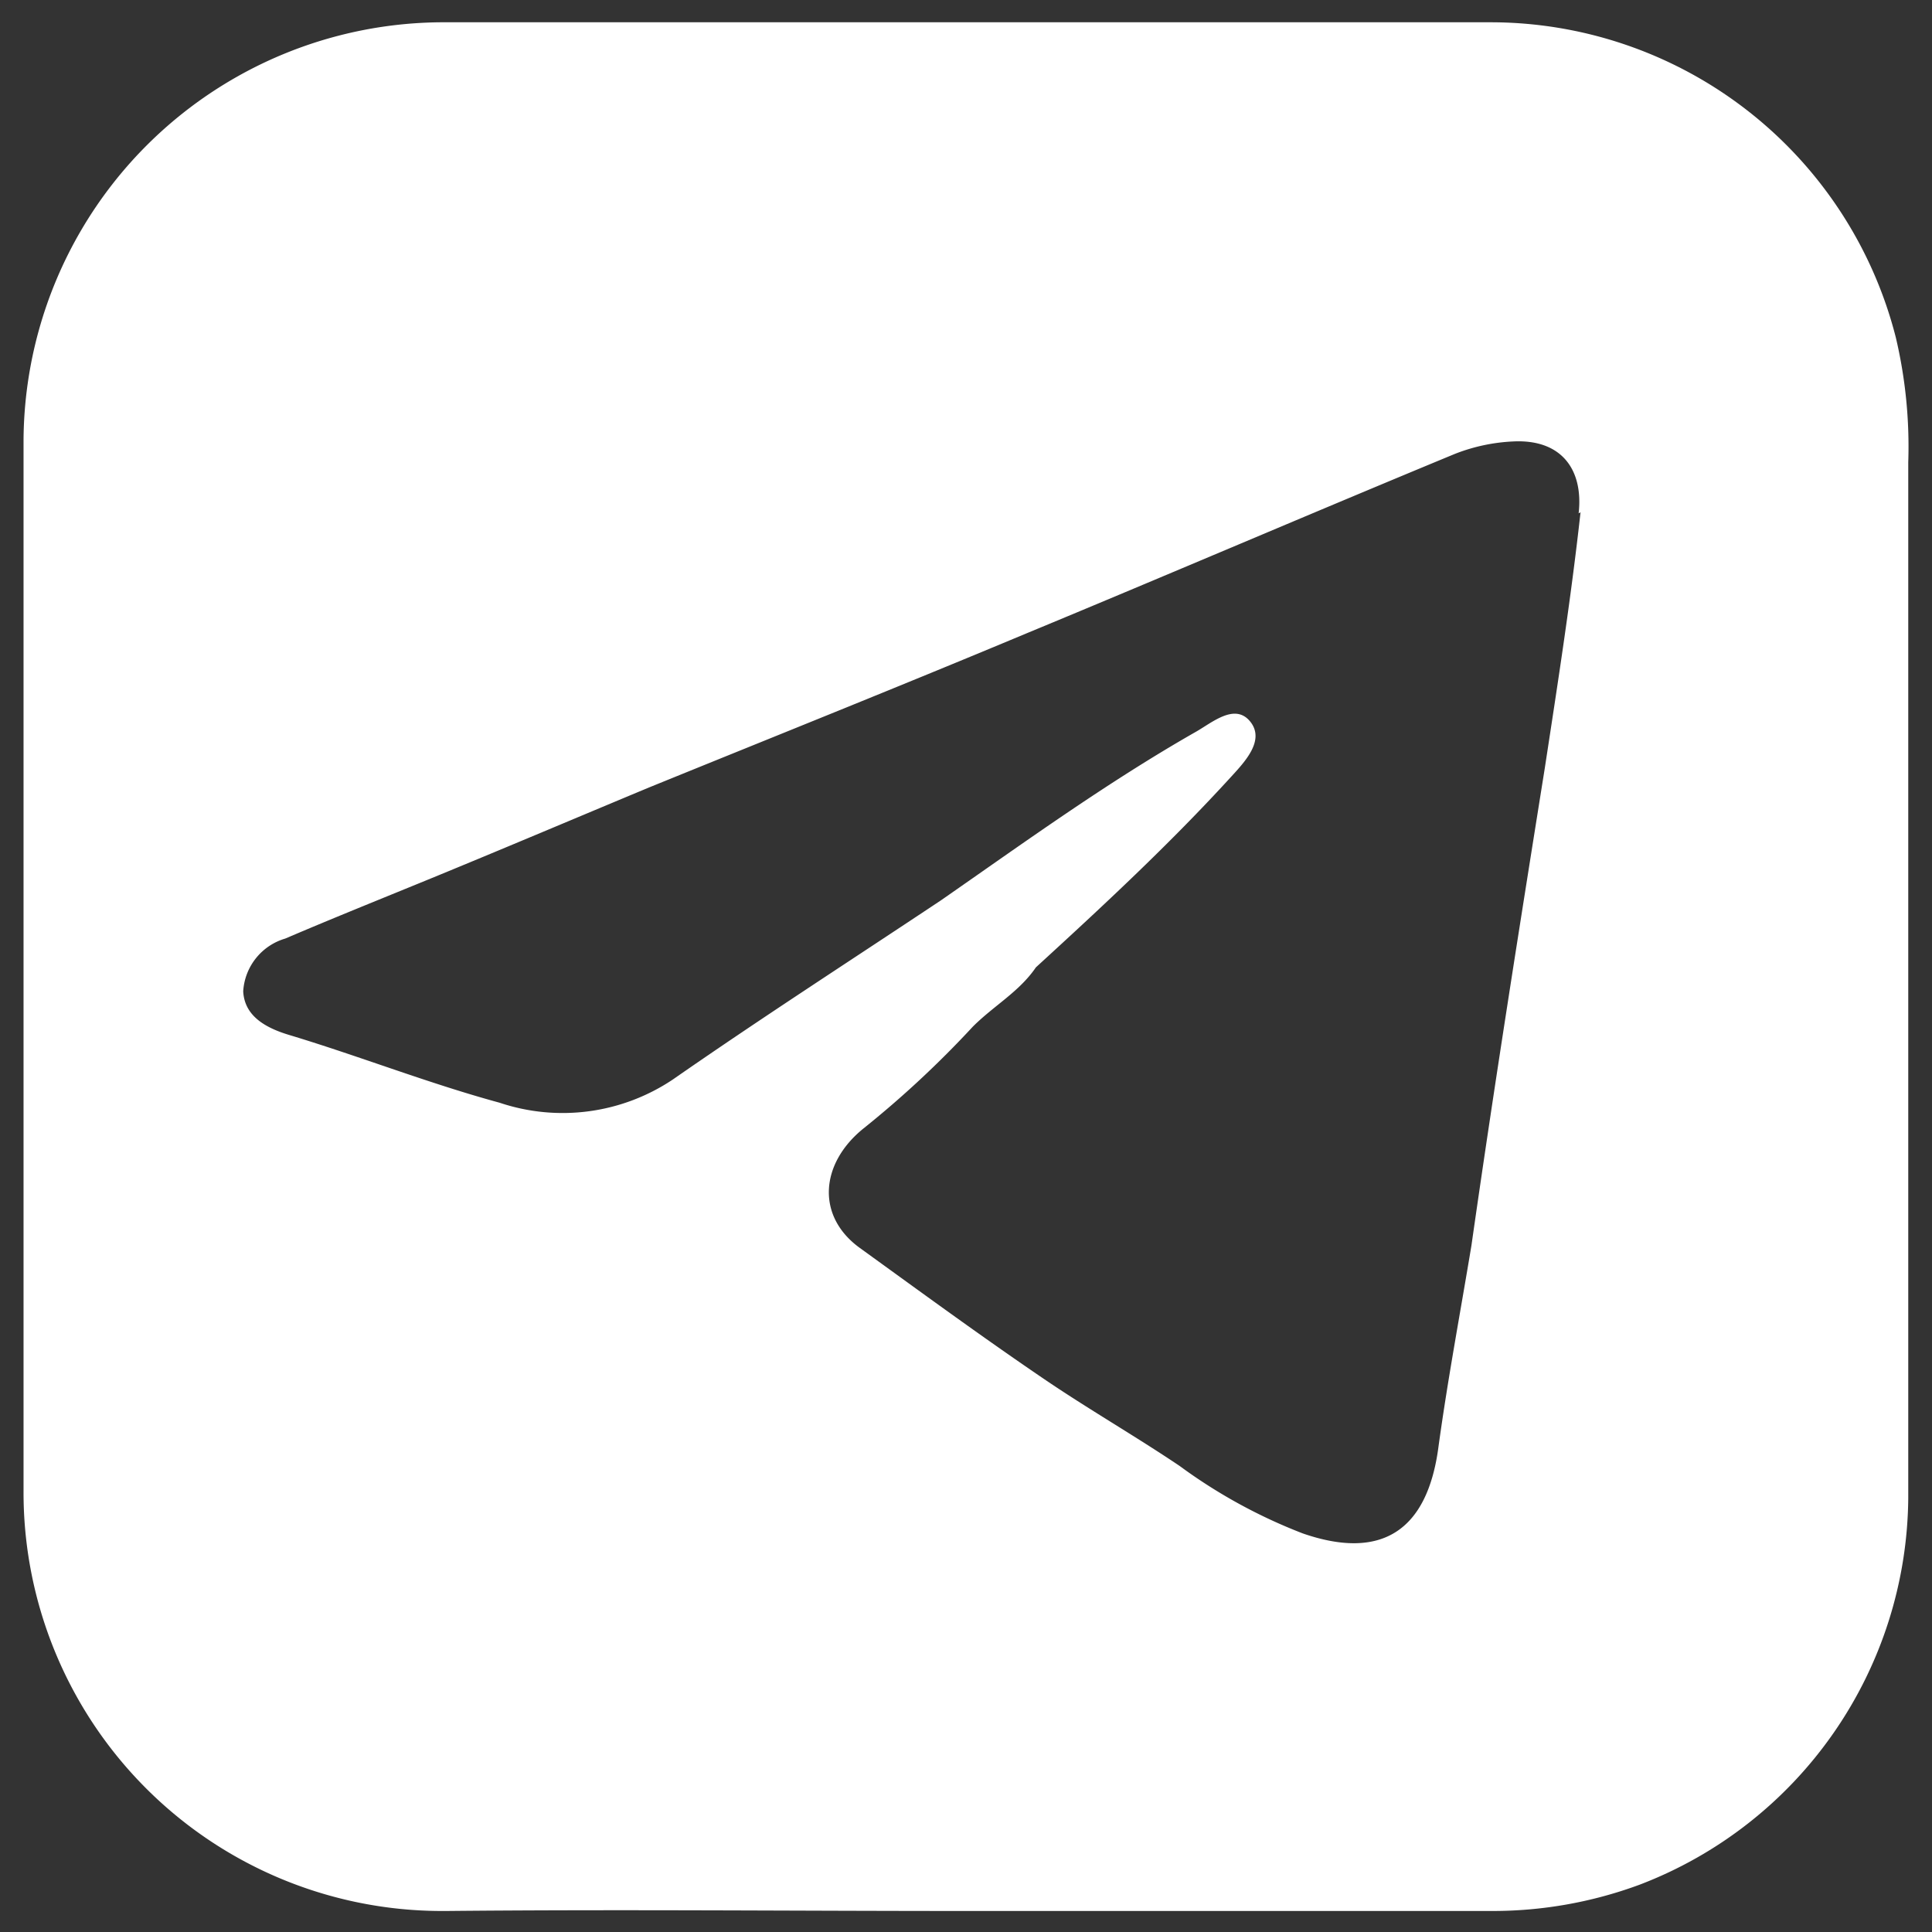 <?xml version="1.0" encoding="UTF-8"?> <svg xmlns="http://www.w3.org/2000/svg" id="Слой_1" data-name="Слой 1" viewBox="0 0 91.91 91.91"><rect x="0" y="0" width="91.91" height="91.91" fill="#333333" stroke="none"/> <defs> <style>.cls-1{fill:#fff;}</style> </defs> <path class="cls-1" d="M90.19,16.06a19.9,19.9,0,0,0-19.36-15H21.27A20,20,0,0,0,1.12,20.91v50a19.91,19.91,0,0,0,19.8,20h.33c8.23-.08,16.46,0,24.69,0H71a20.14,20.14,0,0,0,7-1.25A19.86,19.86,0,0,0,90.78,71.28V22A22.59,22.59,0,0,0,90.19,16.06Zm-15,8.31c-.45,4.07-1.08,8.12-1.7,12.17C72.28,44.12,71.08,51.68,70,59.25c-.53,3.2-1.13,6.38-1.57,9.59-.53,4-2.72,5.4-6.45,4.11a25.11,25.11,0,0,1-5.86-3.21c-2.14-1.44-4.39-2.73-6.53-4.19-2.94-2-5.82-4.11-8.71-6.2-2.06-1.51-1.86-4,.19-5.66a47.87,47.87,0,0,0,5.21-4.85c1-1,2.21-1.66,3-2.82,3.19-2.92,6.37-5.87,9.29-9.07.65-.71,1.63-1.74.9-2.63s-1.81.06-2.59.5c-4.21,2.4-8.13,5.24-12.1,8-4.25,2.83-8.55,5.6-12.75,8.52a9.42,9.42,0,0,1-8.26,1.12c-3.38-.92-6.65-2.21-10-3.22-1.17-.35-2.14-.92-2.2-2.08a2.79,2.79,0,0,1,2-2.51c2.76-1.18,5.54-2.28,8.31-3.43,3-1.24,6-2.51,9-3.76,6-2.44,12-4.84,17.93-7.32,6.81-2.82,13.59-5.73,20.41-8.55A8.66,8.66,0,0,1,72,21c2.32-.11,3.33,1.38,3.1,3.42Z"></path> </svg> 